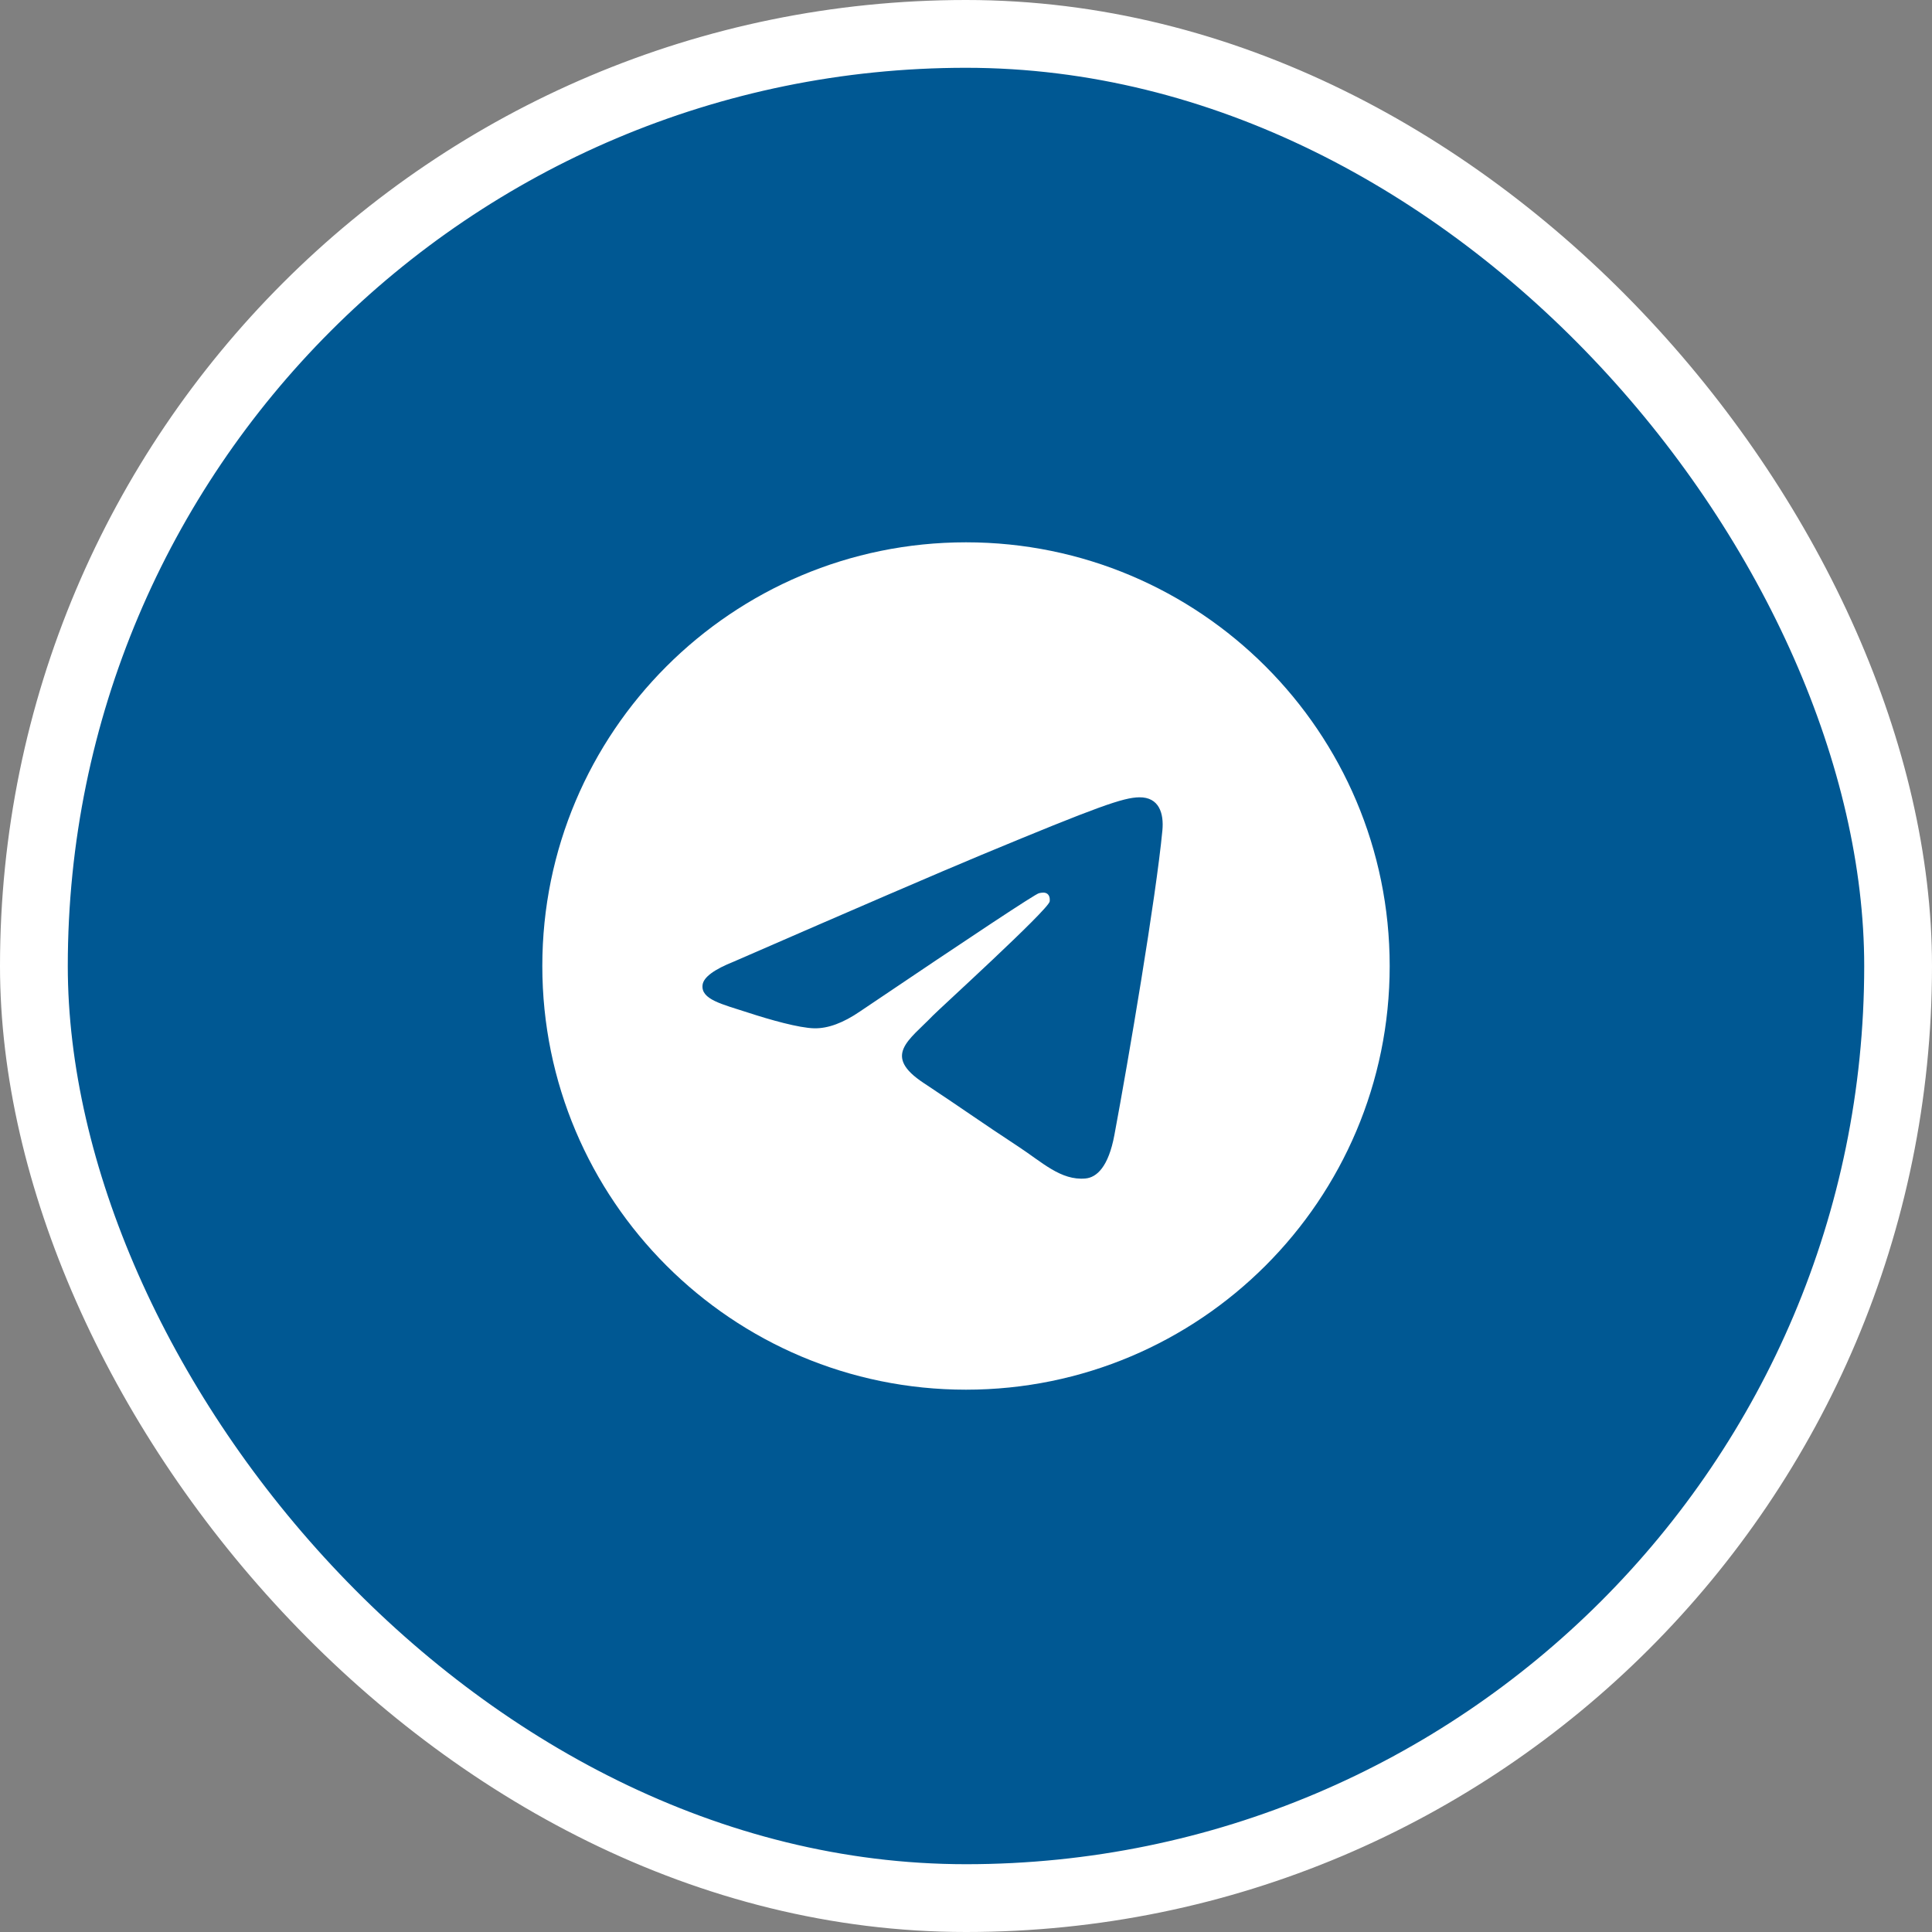 <?xml version="1.0" encoding="UTF-8"?> <svg xmlns="http://www.w3.org/2000/svg" width="57" height="57" viewBox="0 0 57 57" fill="none"><rect x="0" y="0" width="57" height="57" fill="#808080" stroke="none"/> <rect x="1" y="1" width="55" height="55" rx="27.5" fill="#005893"></rect> <rect x="1" y="1" width="55" height="55" rx="27.5" stroke="white" stroke-width="2"></rect> <g clip-path="url(#clip0_71_954)"> <path fill-rule="evenodd" clip-rule="evenodd" d="M28.5 16C21.597 16 16 21.597 16 28.5C16 35.403 21.597 41 28.5 41C35.403 41 41 35.403 41 28.5C41 21.597 35.403 16 28.5 16ZM34.294 24.501C34.106 26.477 33.292 31.274 32.878 33.487C32.703 34.425 32.357 34.739 32.024 34.769C31.298 34.835 30.747 34.288 30.044 33.828C28.944 33.107 28.322 32.658 27.254 31.954C26.02 31.141 26.82 30.694 27.523 29.963C27.707 29.772 30.905 26.863 30.968 26.599C30.975 26.566 30.983 26.443 30.909 26.378C30.835 26.314 30.728 26.335 30.651 26.353C30.541 26.378 28.783 27.54 25.378 29.837C24.879 30.18 24.427 30.347 24.022 30.338C23.576 30.329 22.718 30.087 22.079 29.878C21.297 29.624 20.674 29.488 20.728 29.057C20.756 28.832 21.066 28.602 21.657 28.367C25.301 26.779 27.731 25.732 28.947 25.226C32.419 23.782 33.14 23.531 33.61 23.523C34.2 23.515 34.342 24.001 34.294 24.501Z" fill="white"></path> </g> <defs> <clipPath id="clip0_71_954"> <rect width="25" height="25" fill="white" transform="translate(16 16)"></rect> </clipPath> </defs> </svg> 